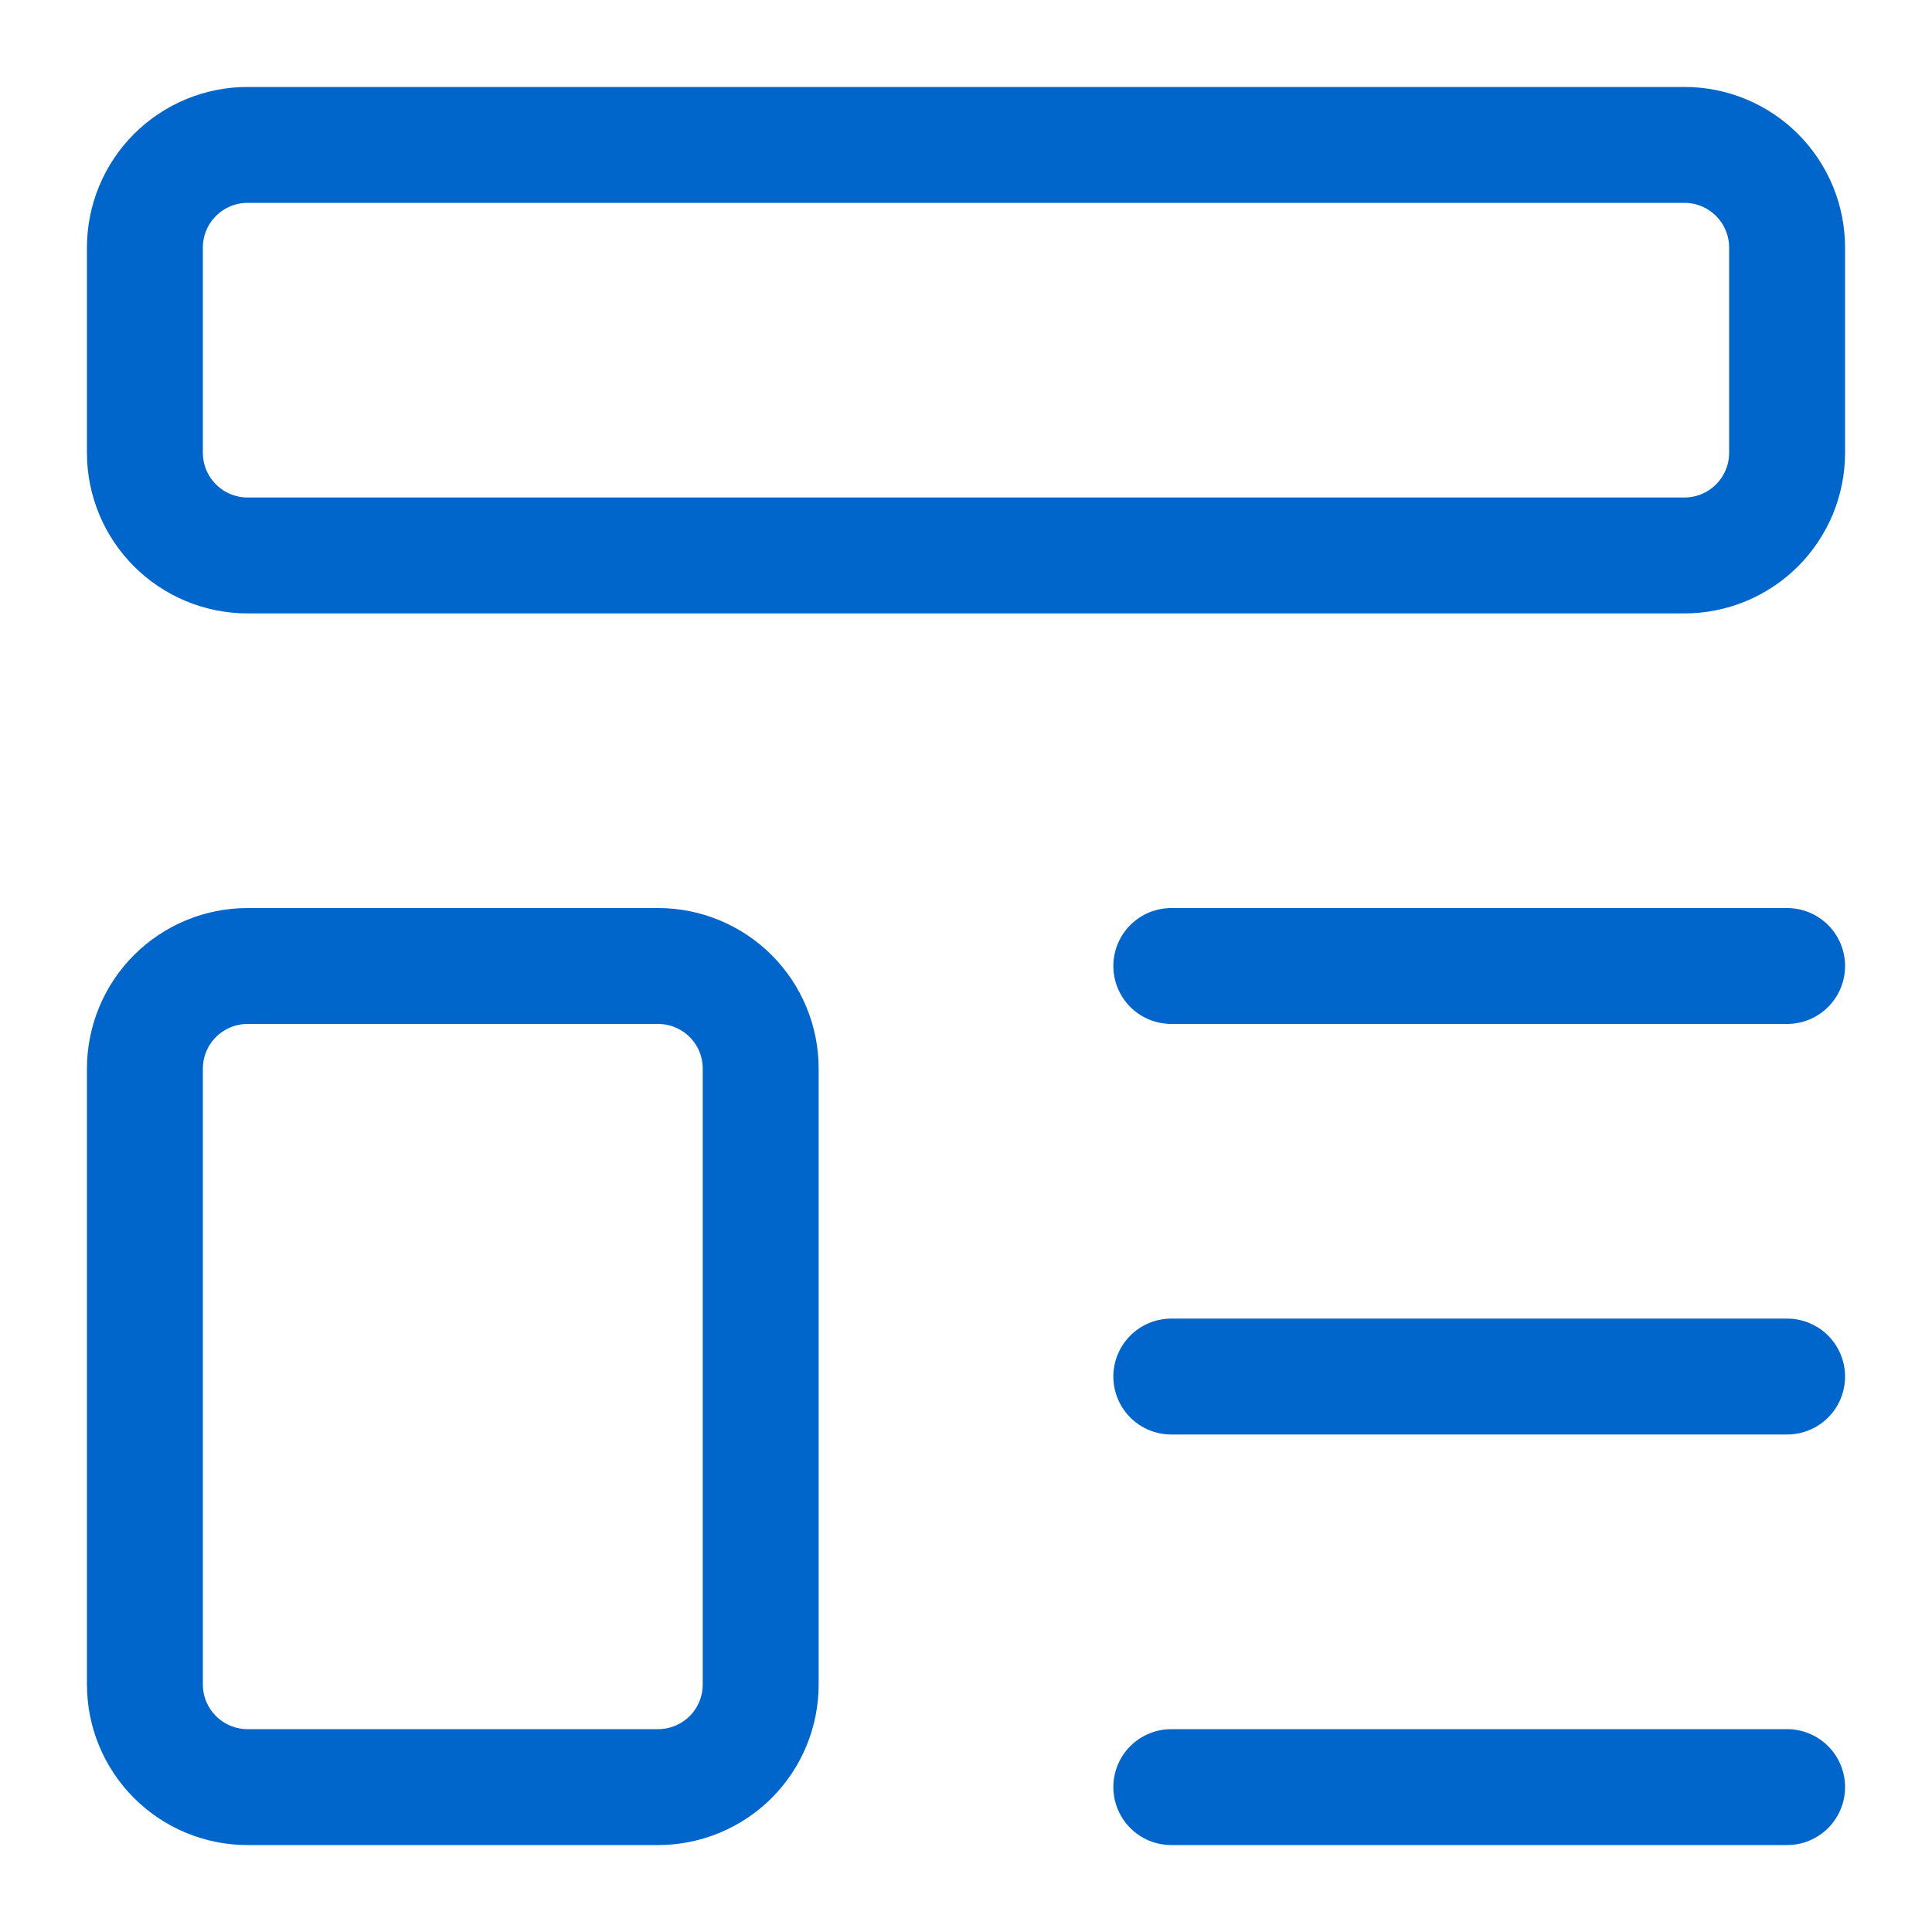 <svg width="30" height="30" viewBox="0 0 30 30" fill="none" xmlns="http://www.w3.org/2000/svg">
<path d="M18.188 15H27.75M18.188 21.375H27.75M18.188 27.75H27.75M2.25 3.844C2.25 3.421 2.418 3.016 2.717 2.717C3.016 2.418 3.421 2.25 3.844 2.25H26.156C26.579 2.25 26.984 2.418 27.283 2.717C27.582 3.016 27.75 3.421 27.75 3.844V7.031C27.75 7.454 27.582 7.859 27.283 8.158C26.984 8.457 26.579 8.625 26.156 8.625H3.844C3.421 8.625 3.016 8.457 2.717 8.158C2.418 7.859 2.25 7.454 2.25 7.031V3.844ZM2.25 16.594C2.25 16.171 2.418 15.766 2.717 15.467C3.016 15.168 3.421 15 3.844 15H10.219C10.641 15 11.047 15.168 11.346 15.467C11.645 15.766 11.812 16.171 11.812 16.594V26.156C11.812 26.579 11.645 26.984 11.346 27.283C11.047 27.582 10.641 27.75 10.219 27.75H3.844C3.421 27.75 3.016 27.582 2.717 27.283C2.418 26.984 2.25 26.579 2.25 26.156V16.594Z" stroke="#0066CC" stroke-width="1.8" stroke-linecap="round" stroke-linejoin="round"/>
</svg>
